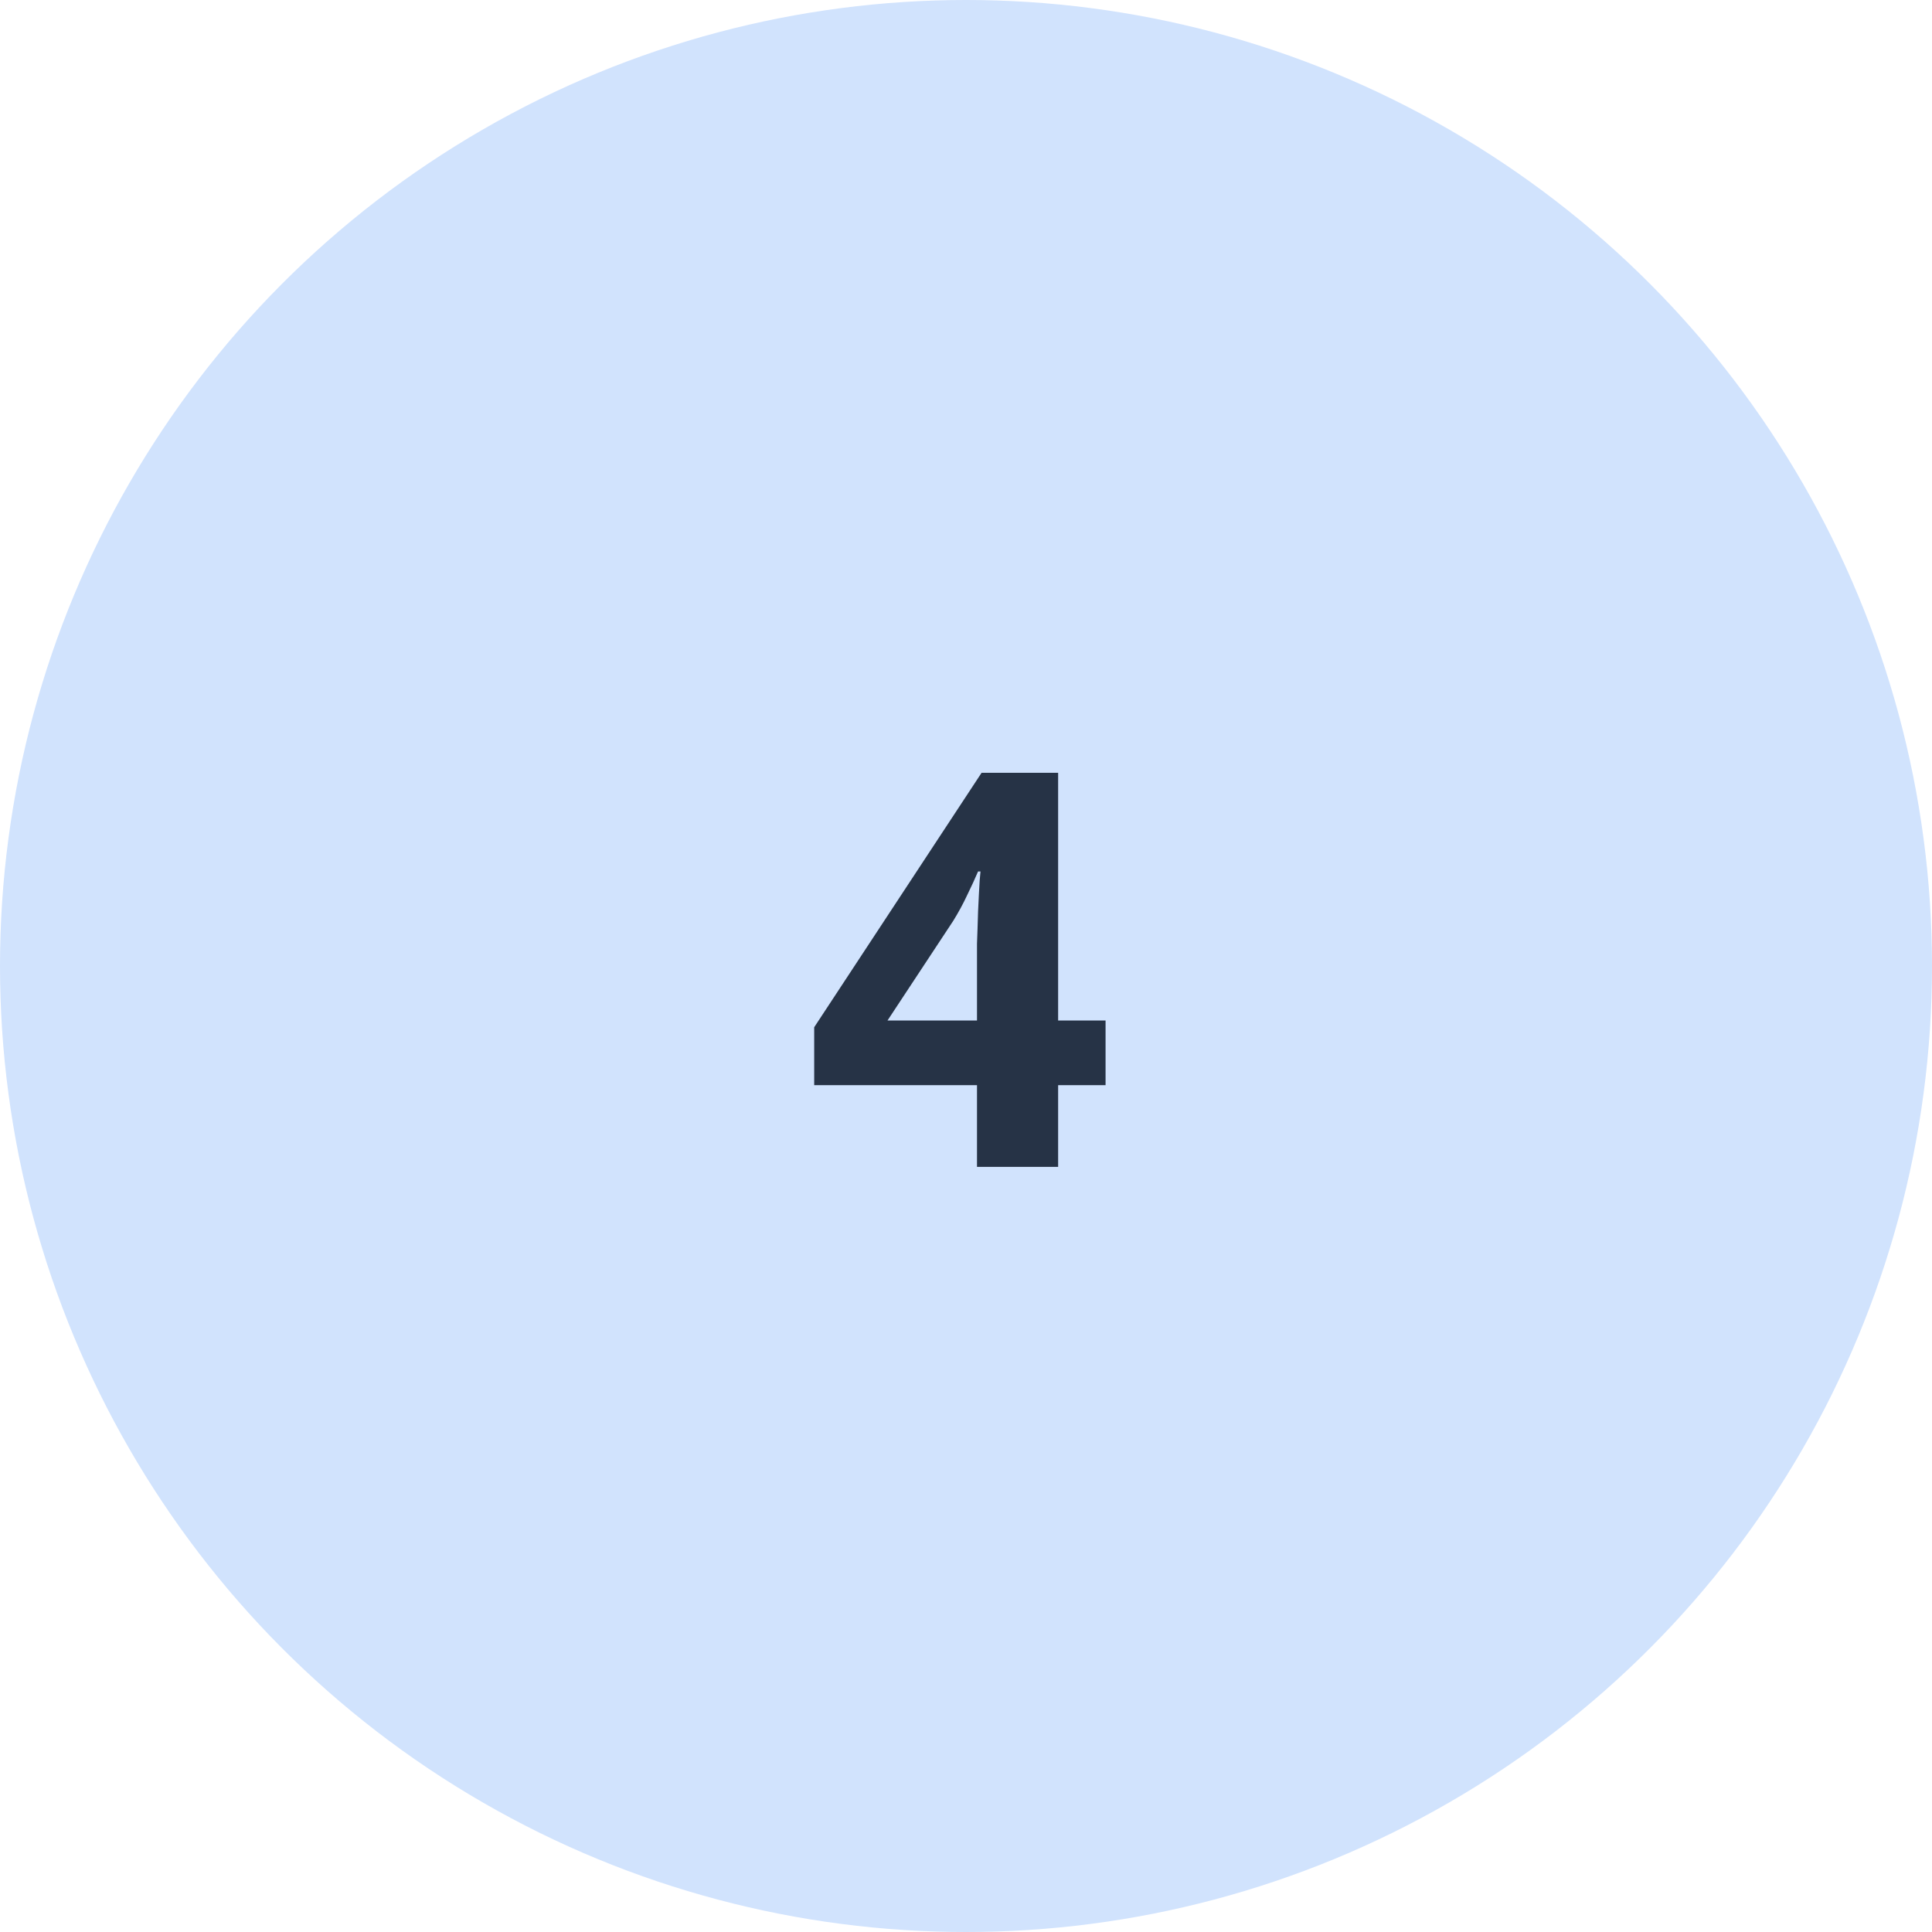 <?xml version="1.0" encoding="UTF-8"?> <svg xmlns="http://www.w3.org/2000/svg" width="140" height="140" viewBox="0 0 140 140" fill="none"> <circle cx="70" cy="70" r="70" fill="#D1E3FD"></circle> <path d="M80.113 78.637H76.676V84.555H70.797V78.637H59V74.438L71.129 56H76.676V73.949H80.113V78.637ZM70.797 73.949V69.106C70.797 68.936 70.797 68.695 70.797 68.383C70.81 68.057 70.823 67.693 70.836 67.289C70.849 66.885 70.862 66.469 70.875 66.039C70.901 65.609 70.921 65.199 70.934 64.809C70.96 64.418 70.979 64.079 70.992 63.793C71.018 63.493 71.038 63.279 71.051 63.148H70.875C70.641 63.695 70.374 64.275 70.074 64.887C69.788 65.499 69.456 66.111 69.078 66.723L64.312 73.949H70.797Z" fill="#091526" fill-opacity="0.85"></path> </svg> 